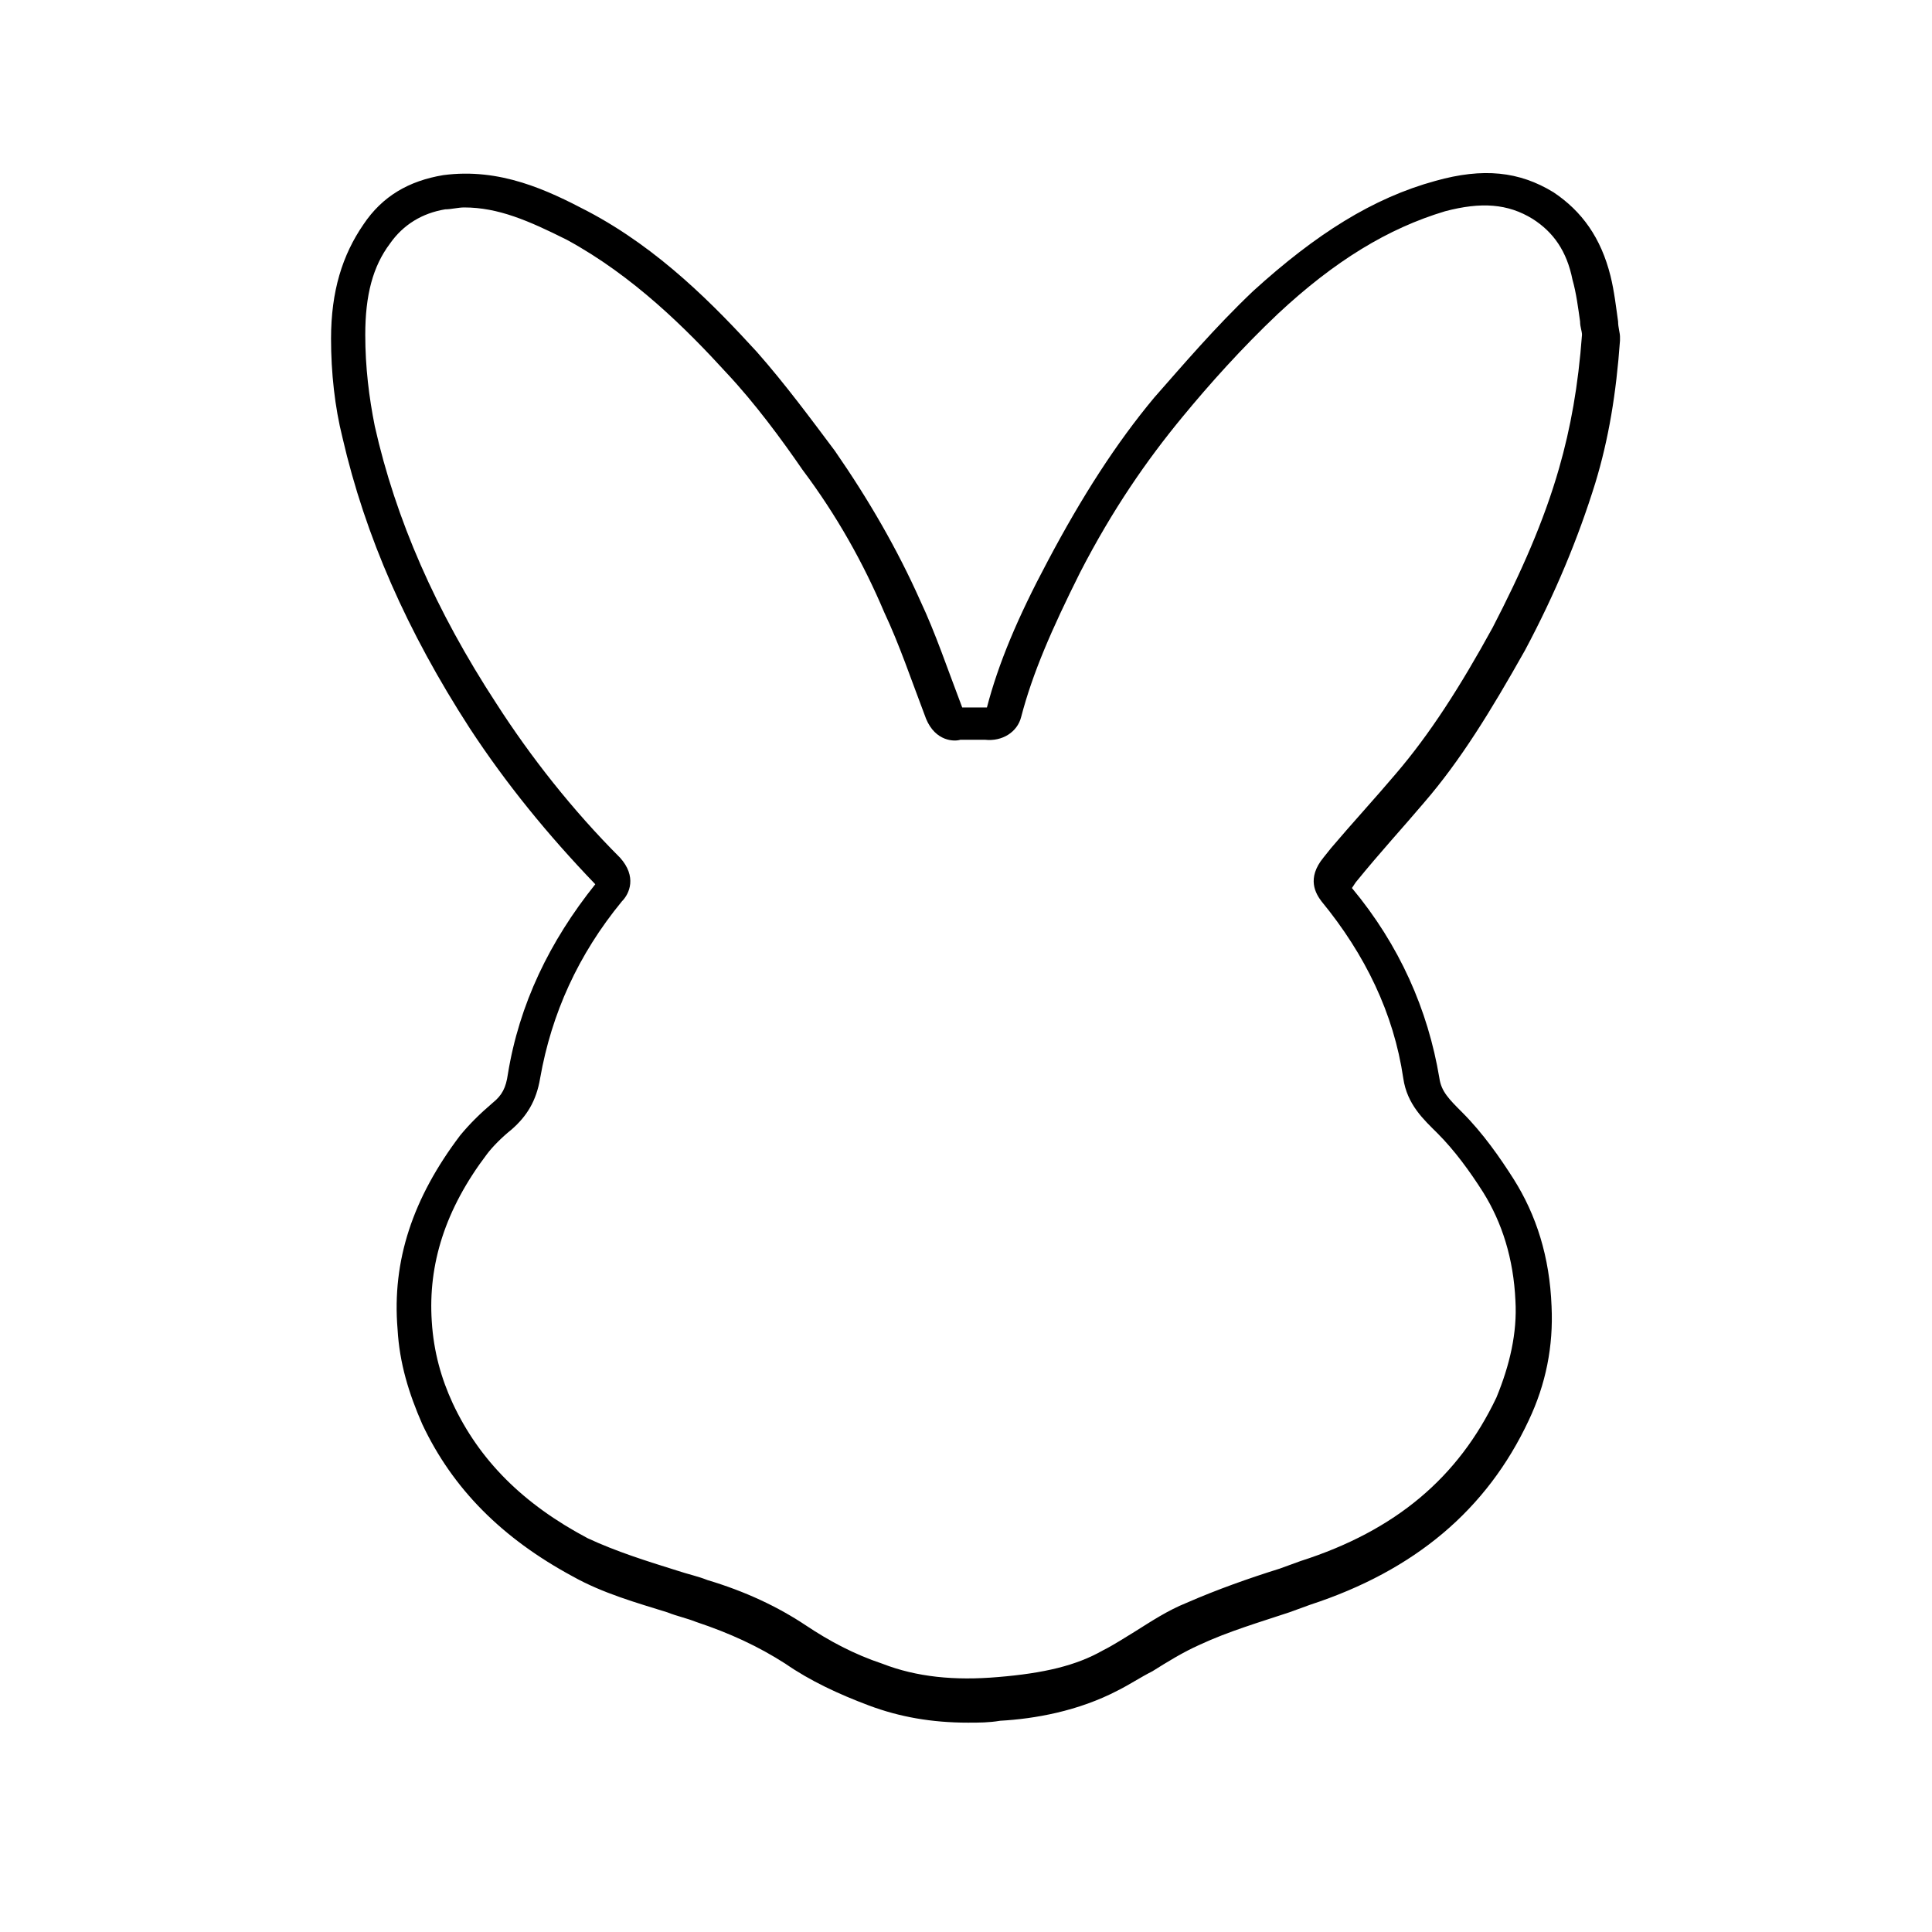 <?xml version="1.0" encoding="UTF-8"?>
<!-- The Best Svg Icon site in the world: iconSvg.co, Visit us! https://iconsvg.co -->
<svg fill="#000000" width="800px" height="800px" version="1.1" viewBox="144 144 512 512" xmlns="http://www.w3.org/2000/svg">
 <path d="m521.42 356.67c9.574-11.082 17.633-24.184 26.703-40.305 8.062-15.113 14.105-29.727 18.641-44.336 3.527-11.586 5.543-23.68 6.551-37.785v-1.008c0-1.008-0.504-2.519-0.504-4.031-0.504-3.527-1.008-8.062-2.016-12.09-2.519-10.078-7.559-17.129-15.113-22.168-9.07-5.543-18.641-6.551-31.234-3.023-16.625 4.535-31.738 14.105-48.367 29.223-10.078 9.574-18.641 19.648-26.199 28.215-10.078 12.09-19.145 26.199-28.215 43.328-8.062 15.113-13.098 27.207-16.121 38.793h-6.551c-4.031-10.578-7.055-19.648-11.082-28.215-6.047-13.602-13.602-26.703-22.672-39.801-6.047-8.062-13.098-17.633-20.656-26.199-11.082-12.09-25.695-27.207-44.84-37.281-10.578-5.543-23.176-11.586-38.289-9.574-9.07 1.512-16.121 5.543-21.16 13.098-5.543 8.062-8.566 17.633-8.566 30.23 0 9.07 1.008 18.137 3.023 26.199 6.047 26.199 17.129 51.387 33.754 77.082 9.574 14.609 20.656 28.215 33.25 41.312-12.09 15.113-20.152 31.738-23.176 50.383-0.504 3.527-1.512 5.543-4.031 7.559-3.527 3.023-6.047 5.543-8.566 8.566-12.594 16.625-18.137 33.25-16.625 51.387 0.504 9.07 3.023 17.129 6.551 25.191 8.062 17.129 21.16 30.23 39.801 40.305 8.062 4.535 17.129 7.055 25.191 9.574 2.519 1.008 5.039 1.512 7.559 2.519 9.07 3.023 16.625 6.551 23.68 11.082 6.551 4.535 14.105 8.062 22.168 11.082 8.062 3.023 16.625 4.535 26.199 4.535 3.023 0 5.543 0 8.566-0.504 9.07-0.504 20.656-2.519 31.234-8.062 3.023-1.512 6.047-3.527 9.07-5.039 4.031-2.519 8.062-5.039 12.594-7.055 7.559-3.527 16.121-6.047 23.68-8.566l5.543-2.016c27.711-9.07 46.855-25.191 57.938-48.871 4.535-9.574 6.551-19.648 6.047-30.23-0.504-13.098-4.031-24.184-10.078-33.754-3.527-5.543-8.062-12.09-13.602-17.633-3.527-3.527-5.543-5.543-6.047-9.07-3.023-18.137-10.578-35.266-23.176-50.383l1.008-1.512c6.547-8.055 12.594-14.605 18.137-21.152zm-27.207 26.195c11.586 14.105 19.145 29.727 21.664 46.855 1.008 7.055 5.543 11.082 9.07 14.609 4.535 4.535 8.566 10.078 12.09 15.617 5.039 8.062 8.062 17.633 8.566 28.719 0.504 8.566-1.512 17.129-5.039 25.695-10.078 21.16-26.703 35.266-51.891 43.328l-5.543 2.016c-8.062 2.519-16.625 5.543-24.688 9.07-5.039 2.016-9.574 5.039-13.602 7.559-2.519 1.512-5.543 3.527-8.566 5.039-7.055 4.031-15.617 6.047-27.711 7.055-11.586 1.008-21.664 0-30.73-3.527-7.559-2.519-14.105-6.047-20.152-10.078-7.559-5.039-16.121-9.07-26.199-12.09-2.519-1.008-5.039-1.512-8.062-2.519-8.062-2.519-16.121-5.039-23.68-8.566-17.129-9.07-28.715-20.66-35.77-35.773-3.023-6.551-5.039-13.602-5.543-21.664-1.008-15.113 3.527-29.727 14.609-44.336 1.512-2.016 4.031-4.535 6.551-6.551 4.031-3.527 6.551-7.559 7.559-13.602 3.023-17.129 10.078-32.746 21.664-46.855 2.016-2.016 4.031-6.551-0.504-11.586-12.594-12.594-23.68-26.703-32.746-40.809-16.121-24.688-26.703-48.871-32.242-73.555-1.512-7.559-2.519-15.617-2.519-24.184 0-10.578 2.016-18.137 6.551-24.184 3.527-5.039 8.566-8.062 14.609-9.07 1.512 0 3.527-0.504 5.039-0.504 9.07 0 17.129 3.527 27.207 8.566 17.633 9.574 31.738 23.68 42.32 35.266 7.559 8.062 14.609 17.633 20.152 25.695 9.07 12.09 16.121 24.688 21.664 37.785 4.031 8.566 7.055 17.633 11.082 28.215 2.519 6.047 7.559 6.047 9.07 5.543h6.551c4.535 0.504 8.566-2.016 9.574-6.047 3.023-11.586 8.062-23.176 15.617-38.289 8.566-16.625 17.633-29.727 27.207-41.312 7.055-8.566 15.617-18.137 25.191-27.207 15.113-14.105 29.223-22.672 44.336-27.207 9.574-2.519 16.625-2.016 23.176 2.016 5.543 3.527 9.07 8.566 10.578 16.121 1.008 3.527 1.512 7.559 2.016 11.082 0 1.512 0.504 2.519 0.504 3.527-1.008 13.602-3.023 24.688-6.047 35.266-4.031 14.105-10.078 27.711-17.633 42.32-8.566 15.617-16.625 28.215-25.695 38.793-5.543 6.551-11.586 13.098-17.129 19.648l-2.016 2.519c-4.543 5.547-2.023 9.578-0.512 11.59z"/>
</svg>